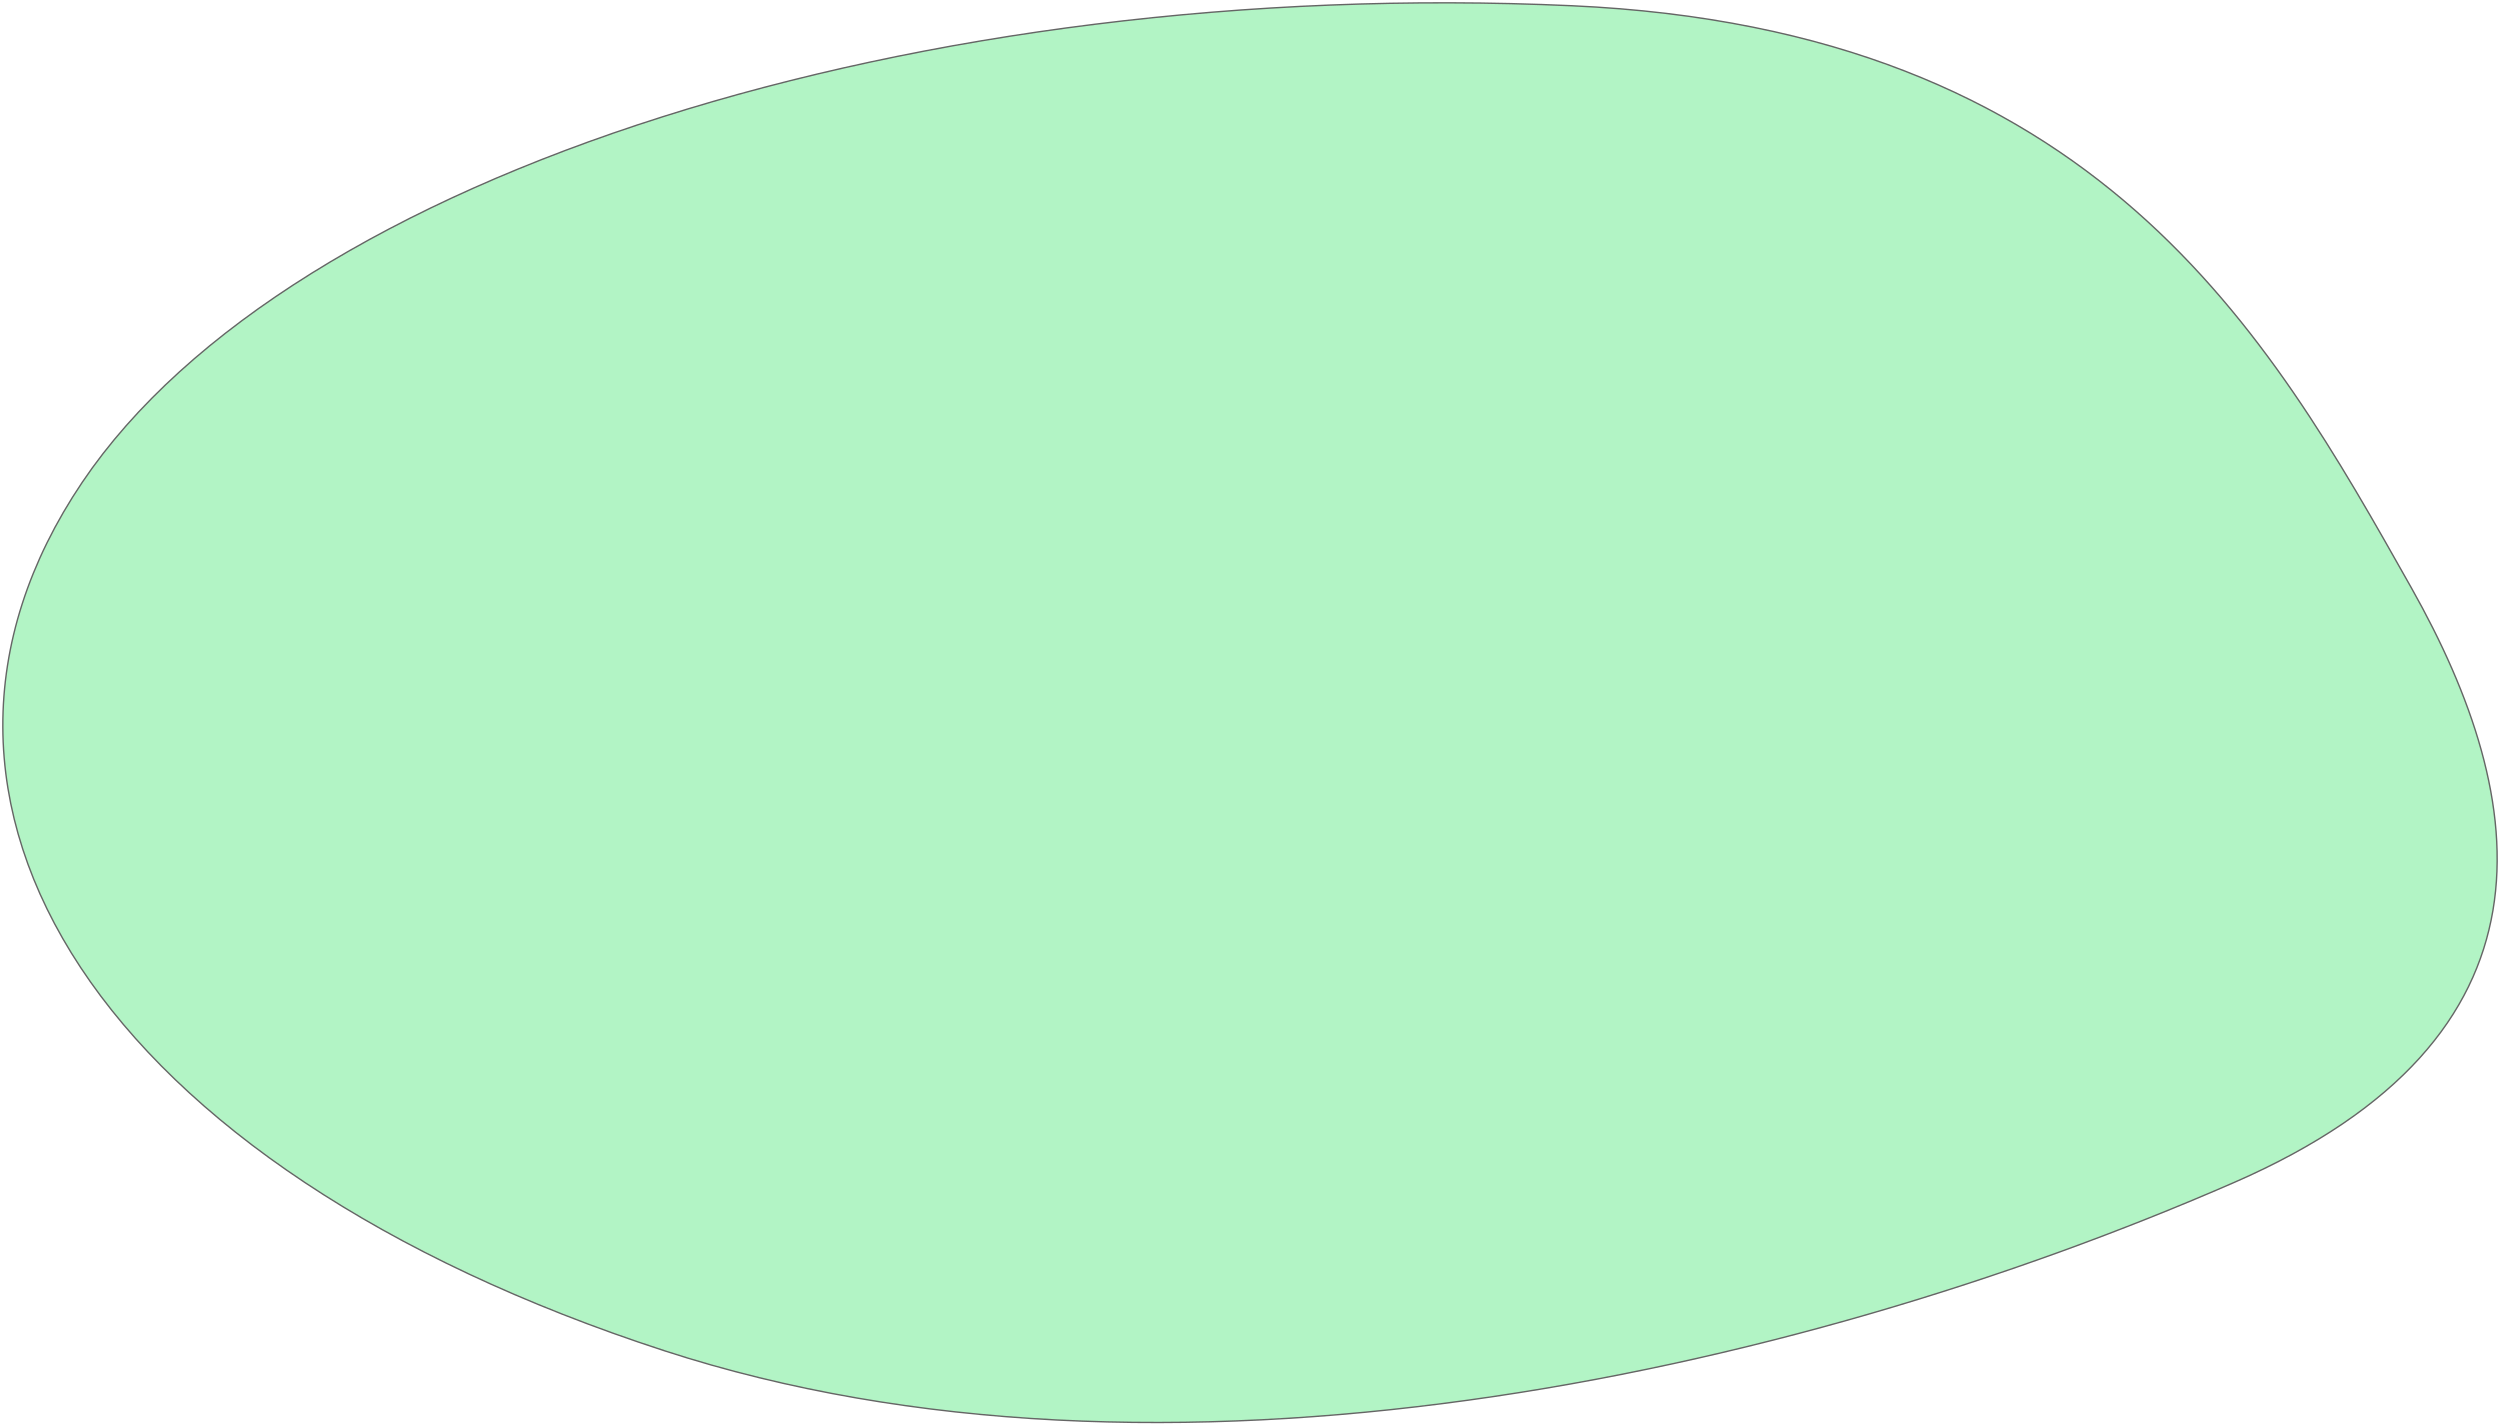 <?xml version="1.0" encoding="UTF-8"?> <svg xmlns="http://www.w3.org/2000/svg" width="1768" height="1008" viewBox="0 0 1768 1008" fill="none"> <path fill-rule="evenodd" clip-rule="evenodd" d="M1111.53 4.059C1483.51 20.962 1603.85 235.636 1705.39 415.854C1790.29 566.541 1815.81 733.255 1580.3 836.093C1264.75 973.88 821.06 1069.48 470.021 955.297C70.411 825.316 -94.354 567.249 58.222 341.007C205.709 122.311 652.96 -16.778 1111.53 4.059Z" fill="#AFF4C3" fill-opacity="0.95" stroke="#656565"></path> </svg> 